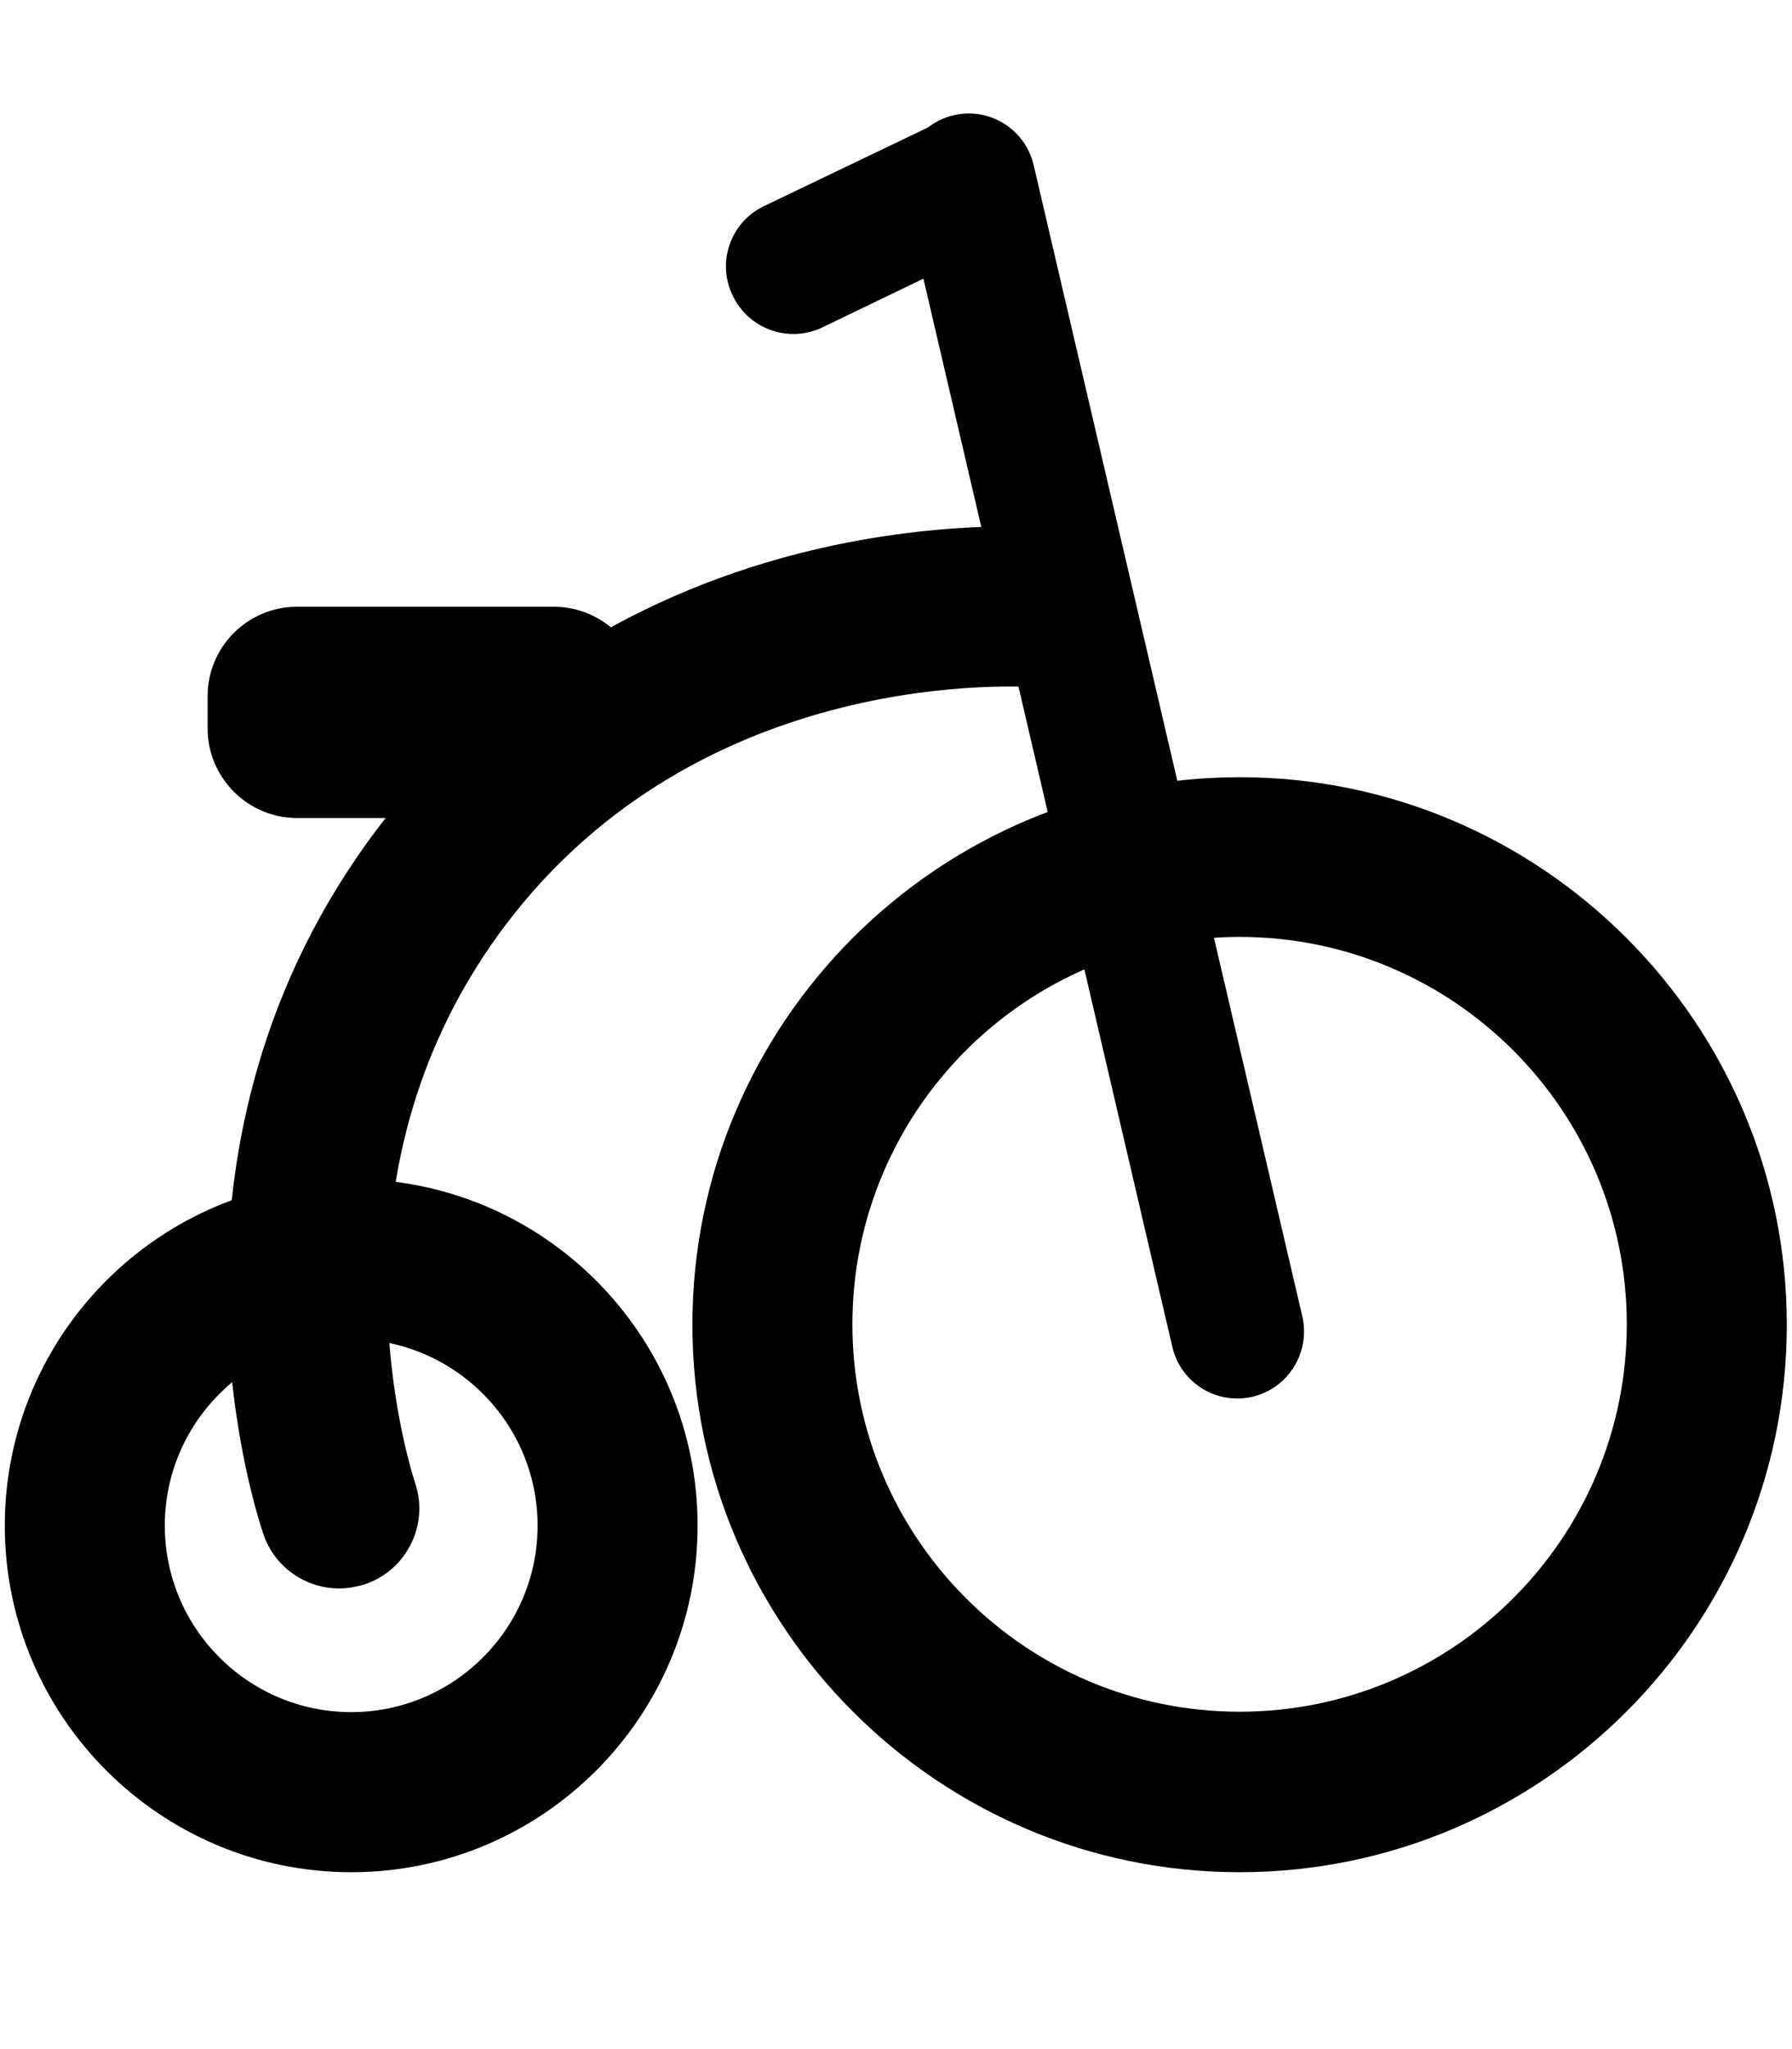 <?xml version="1.0" encoding="utf-8"?>
<!-- Generator: Adobe Illustrator 28.1.0, SVG Export Plug-In . SVG Version: 6.00 Build 0)  -->
<svg version="1.1" id="Lager_1" xmlns="http://www.w3.org/2000/svg" xmlns:xlink="http://www.w3.org/1999/xlink" x="0px" y="0px"
	 viewBox="0 0 448 512" style="enable-background:new 0 0 448 512;" xml:space="preserve">
<g>
	<path d="M87.8,467.8c-47.7,0-86.6-38.8-86.6-86.6s38.8-86.6,86.6-86.6s86.6,38.8,86.6,86.6S135.6,467.8,87.8,467.8z M87.8,334.6
		c-25.7,0-46.6,20.9-46.6,46.6c0,25.7,20.9,46.6,46.6,46.6s46.6-20.9,46.6-46.6C134.4,355.5,113.5,334.6,87.8,334.6z"/>
</g>
<g>
	<path d="M309.9,467.8c-75.4,0-136.8-61.4-136.8-136.8s61.4-136.8,136.8-136.8s136.8,61.4,136.8,136.8S385.4,467.8,309.9,467.8z
		 M309.9,234.1c-53.4,0-96.8,43.4-96.8,96.8s43.4,96.8,96.8,96.8s96.8-43.4,96.8-96.8S363.3,234.1,309.9,234.1z"/>
</g>
<g>
	<path d="M313.1,349L313.1,349c-9,2.1-17.9-3.5-20-12.4L226,48.8c-2.1-9,3.5-17.9,12.4-20l0,0c9-2.1,17.9,3.5,20,12.4L325.6,329
		C327.6,337.9,322.1,346.9,313.1,349z"/>
</g>
<g>
	<path d="M205.6,81.8l41.3-19.9c8.4-4,11.9-14.1,7.8-22.4l0,0c-4-8.4-14.1-11.9-22.4-7.8L191,51.5c-8.4,4-11.9,14.1-7.8,22.4l0,0
		C187.2,82.3,197.3,85.8,205.6,81.8z"/>
</g>
<g>
	<path d="M84.8,396.9c-8.4,0-16.2-5.3-19-13.7c-3.3-9.8-30.2-98,28.3-175.8c25.7-34.1,62.2-58,105.6-69.1
		c33.7-8.6,60.7-6.7,63.7-6.4c11,0.9,19.2,10.6,18.3,21.6c-0.9,11-10.6,19.2-21.6,18.3c-3.4-0.3-84.5-6.2-134,59.7
		c-19.4,25.9-29.3,56.3-29.3,90.4c0,26.8,6.3,46.5,7,48.7c3.5,10.5-2.2,21.8-12.7,25.3C89,396.5,86.9,396.9,84.8,396.9z"/>
</g>
<g>
	<path d="M74.3,204.4h64.1c12.4,0,22.4-10,22.4-22.4v-8c0-12.4-10-22.4-22.4-22.4H74.3c-12.4,0-22.4,10-22.4,22.4v8
		C51.9,194.3,61.9,204.4,74.3,204.4z"/>
</g>
</svg>

